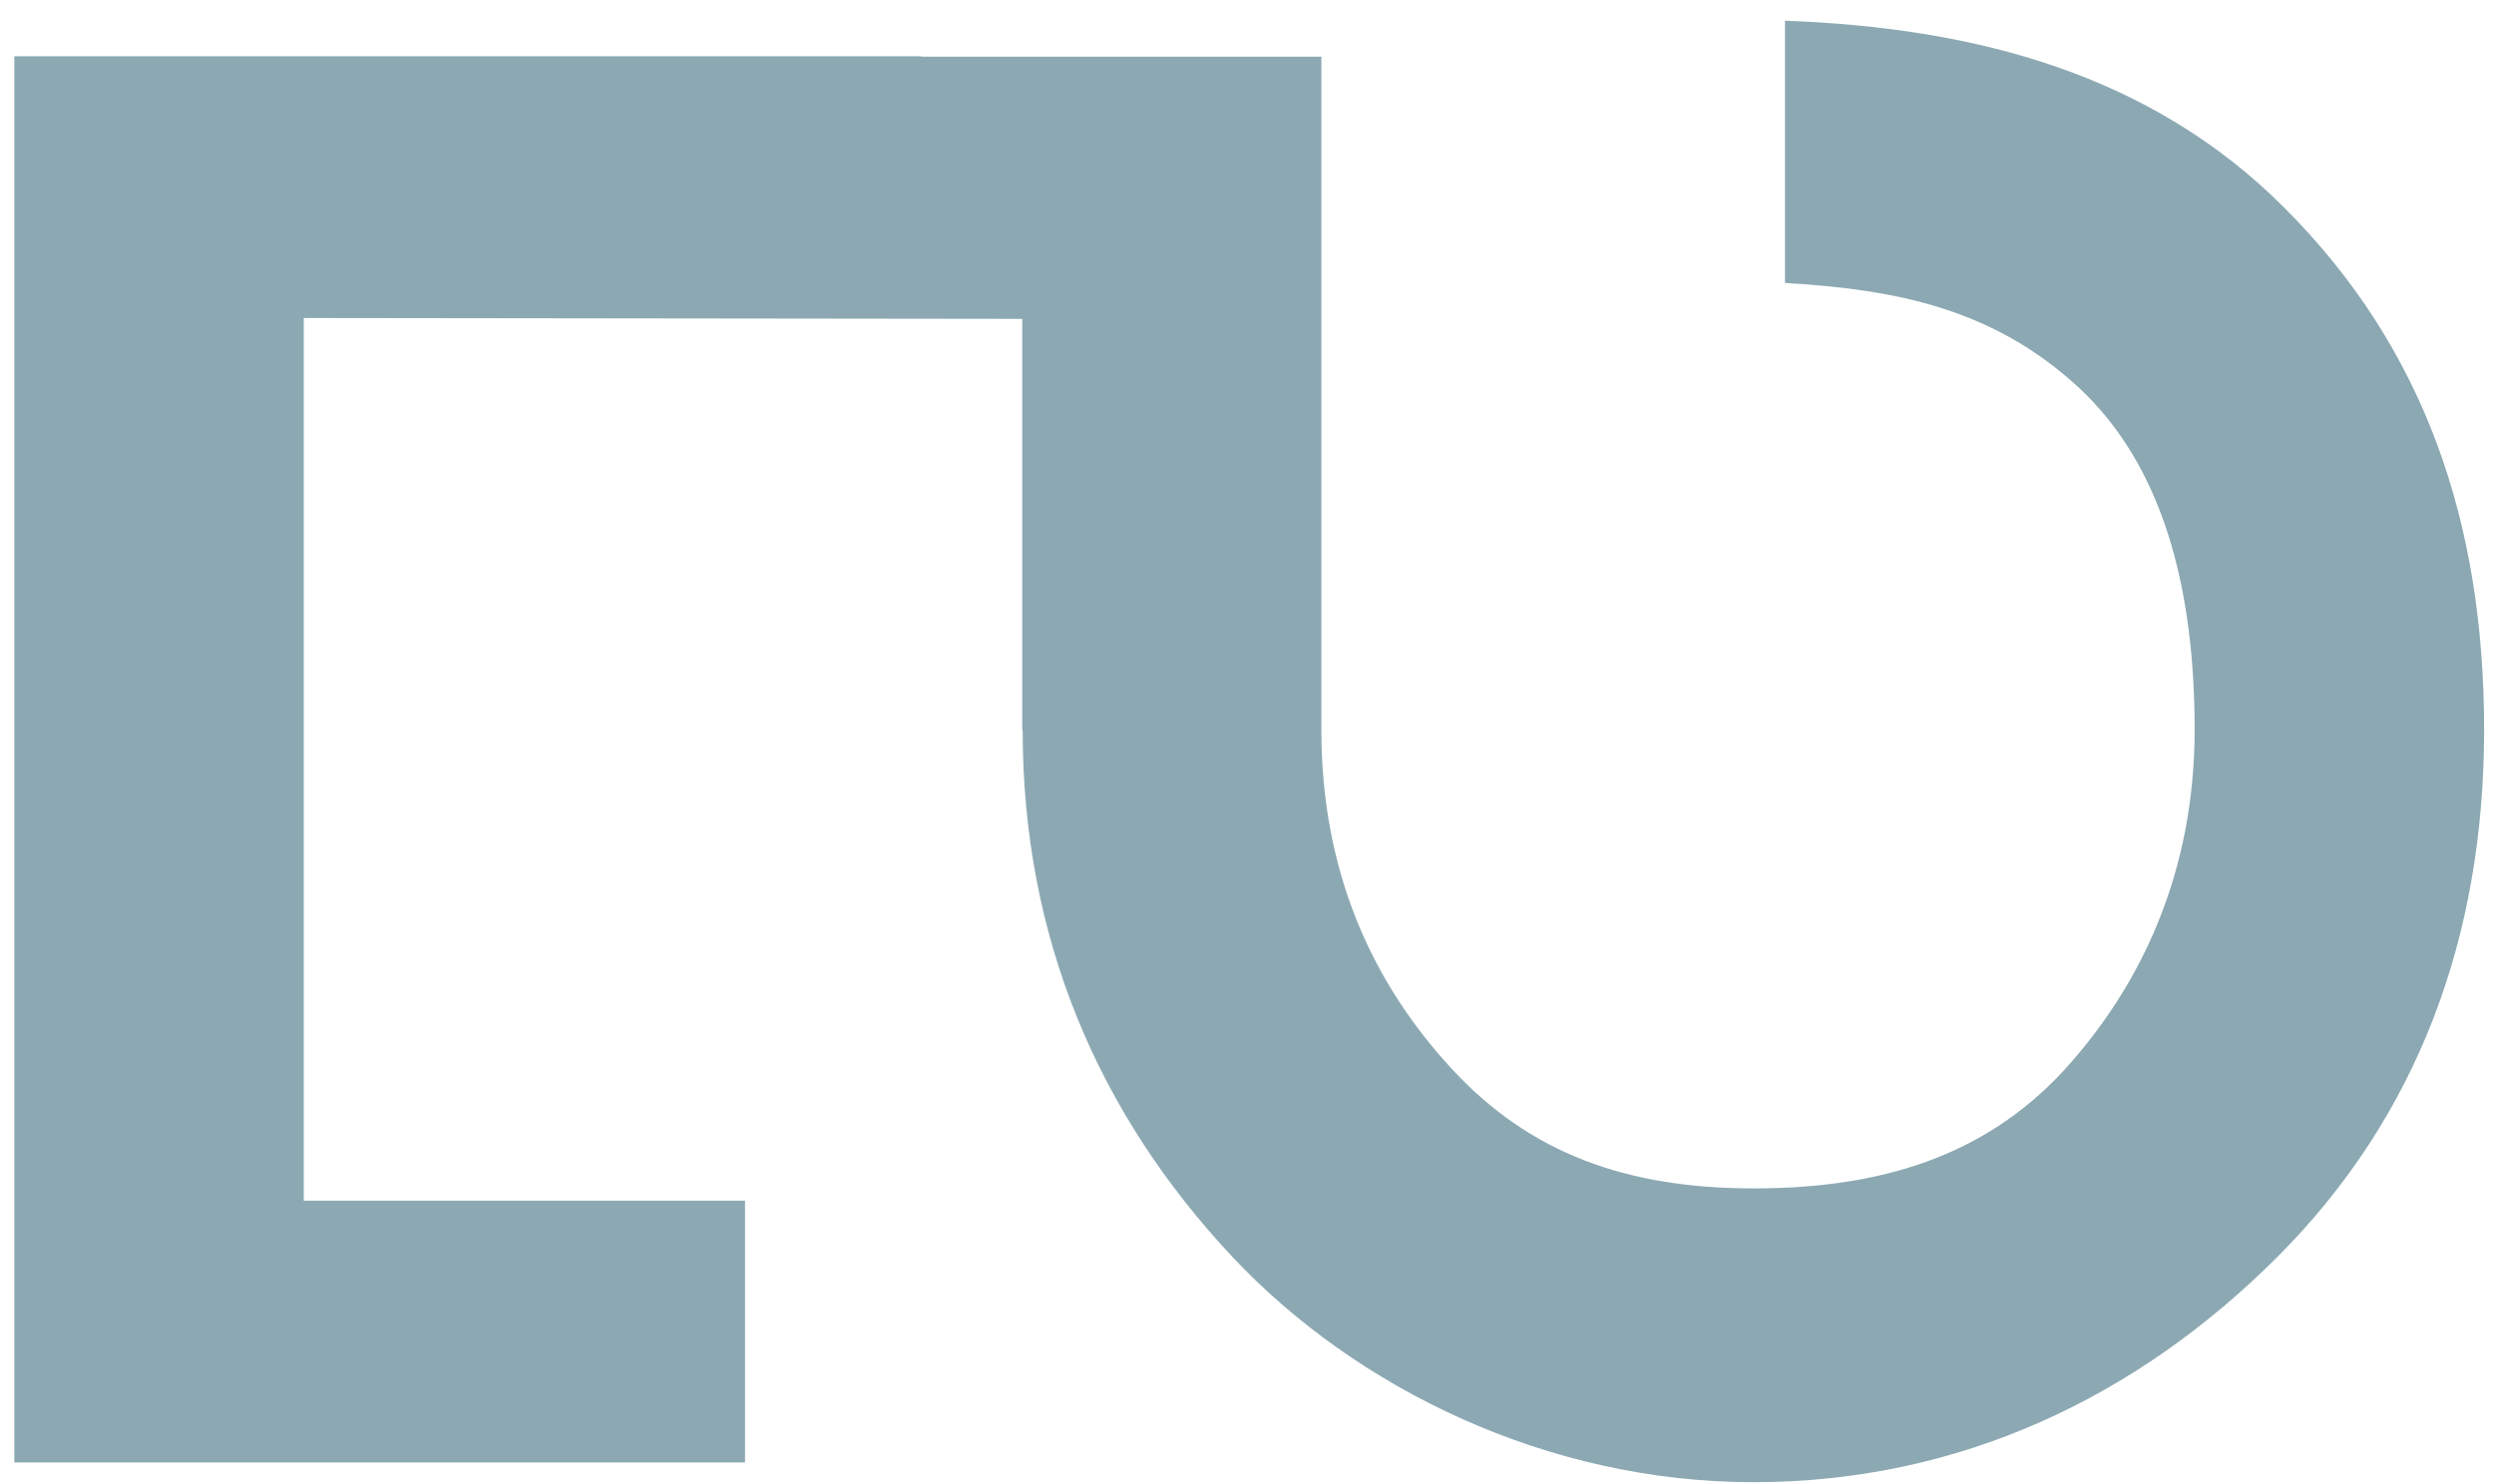 <?xml version="1.0" encoding="UTF-8"?> <svg xmlns="http://www.w3.org/2000/svg" width="84" height="50" viewBox="0 0 84 50" fill="none"> <path fill-rule="evenodd" clip-rule="evenodd" d="M60.119 0.698V9.532C63.916 9.754 67.136 10.418 69.988 13.033C72.853 15.678 73.917 19.814 73.917 24.586C73.917 29.357 72.144 33.198 69.471 36.108C66.811 38.959 63.34 40.038 59.071 40.038C54.801 40.038 51.536 38.871 48.892 36.005C46.218 33.109 44.505 29.372 44.505 24.6V24.556V1.909H31.017V1.895H10.232H0.482V10.714V49.271H25.093V40.452H10.232V10.714L34.43 10.743V24.6H34.444C34.444 31.529 36.941 37.482 41.52 42.357C45.672 46.774 52.113 49.936 59.056 49.936C65.999 49.936 71.982 47.07 76.694 42.357C81.466 37.586 83.667 31.514 83.667 24.586C83.667 17.642 81.688 11.748 76.946 7.006C72.469 2.515 66.59 0.934 60.119 0.698Z" fill="#8CA9B3"></path> </svg> 